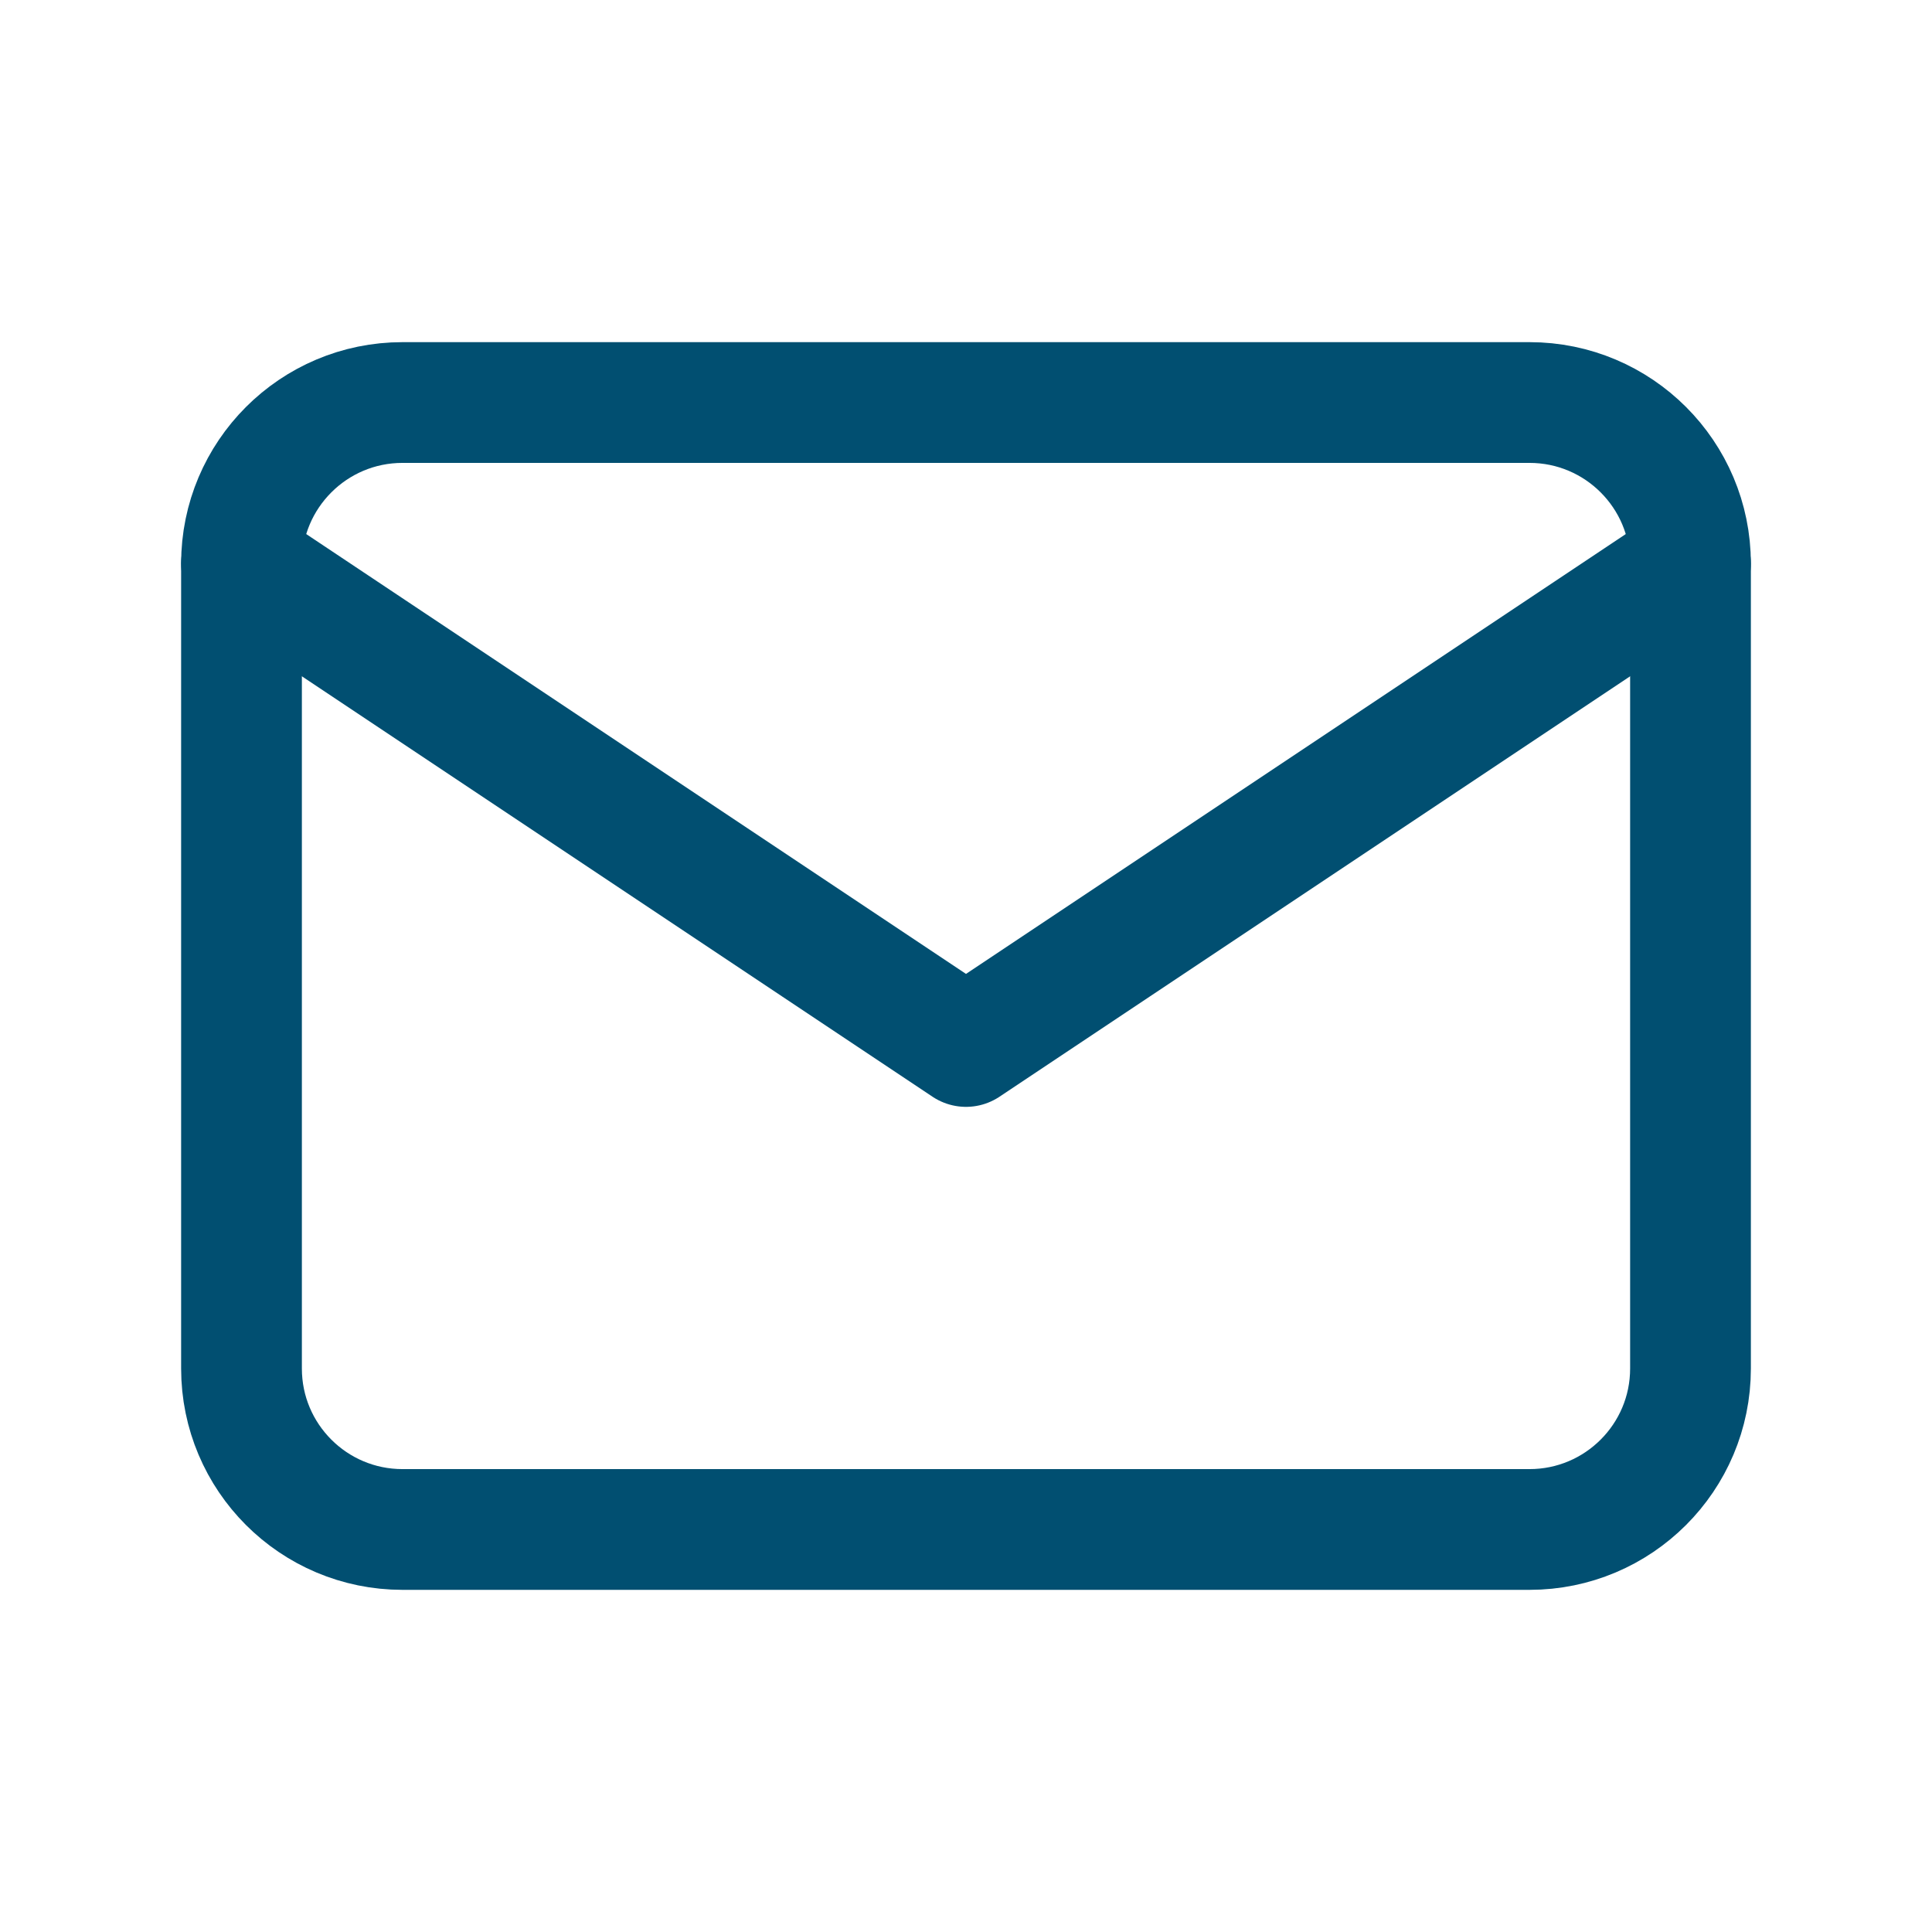 <svg width="32" height="32" viewBox="0 0 32 32" fill="none" xmlns="http://www.w3.org/2000/svg">
<path d="M25.333 6.667H6.667C5.194 6.667 4 7.861 4 9.333V22.667C4 24.139 5.194 25.333 6.667 25.333H25.333C26.806 25.333 28 24.139 28 22.667V9.333C28 7.861 26.806 6.667 25.333 6.667Z" stroke="#014F71" stroke-width="2" stroke-linecap="round" stroke-linejoin="round"/>
<path d="M4 9.333L16 17.333L28 9.333" stroke="#014F71" stroke-width="2" stroke-linecap="round" stroke-linejoin="round"/>
</svg>
